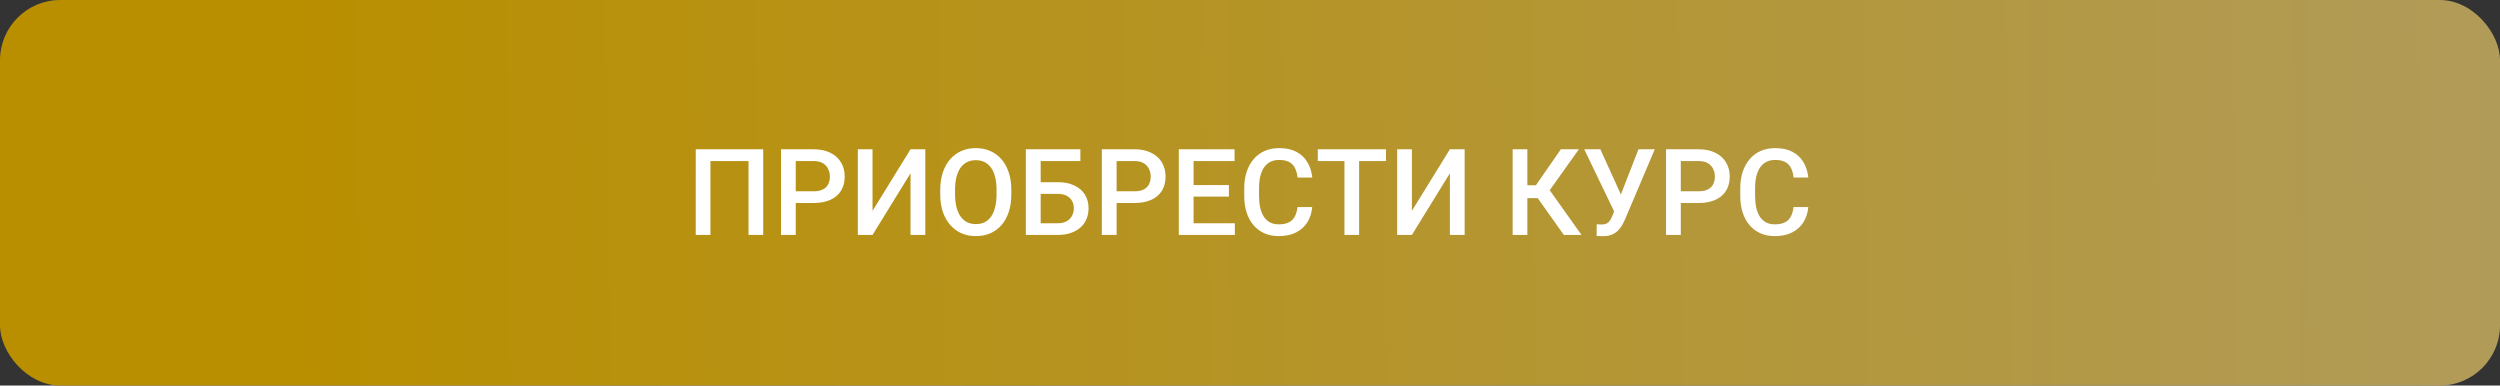 <?xml version="1.0" encoding="UTF-8"?> <svg xmlns="http://www.w3.org/2000/svg" width="415" height="64" viewBox="0 0 415 64" fill="none"><rect x="0" y="0" width="415" height="64" fill="#333333" stroke="none"/> <rect width="415" height="64" rx="10" fill="url(#paint0_linear_39_6)"></rect> <path d="M126.695 24.781V39H124.254V26.734H117.936V39H115.494V24.781H126.695ZM135.045 33.697H131.344V31.754H135.045C135.689 31.754 136.21 31.65 136.607 31.441C137.005 31.233 137.294 30.947 137.477 30.582C137.665 30.211 137.76 29.788 137.76 29.312C137.76 28.863 137.665 28.443 137.477 28.053C137.294 27.656 137.005 27.337 136.607 27.096C136.21 26.855 135.689 26.734 135.045 26.734H132.096V39H129.645V24.781H135.045C136.145 24.781 137.079 24.977 137.848 25.367C138.622 25.751 139.212 26.285 139.615 26.969C140.019 27.646 140.221 28.421 140.221 29.293C140.221 30.211 140.019 30.999 139.615 31.656C139.212 32.314 138.622 32.818 137.848 33.17C137.079 33.522 136.145 33.697 135.045 33.697ZM144.84 35.006L151.148 24.781H153.6V39H151.148V28.766L144.84 39H142.398V24.781H144.84V35.006ZM167.877 31.5V32.281C167.877 33.355 167.737 34.319 167.457 35.172C167.177 36.025 166.777 36.751 166.256 37.35C165.742 37.949 165.123 38.408 164.4 38.727C163.678 39.039 162.877 39.195 161.998 39.195C161.126 39.195 160.328 39.039 159.605 38.727C158.889 38.408 158.268 37.949 157.74 37.35C157.213 36.751 156.803 36.025 156.51 35.172C156.223 34.319 156.08 33.355 156.08 32.281V31.5C156.08 30.426 156.223 29.465 156.51 28.619C156.796 27.766 157.2 27.04 157.721 26.441C158.248 25.836 158.87 25.377 159.586 25.064C160.309 24.745 161.106 24.586 161.979 24.586C162.857 24.586 163.658 24.745 164.381 25.064C165.104 25.377 165.725 25.836 166.246 26.441C166.767 27.04 167.167 27.766 167.447 28.619C167.734 29.465 167.877 30.426 167.877 31.5ZM165.426 32.281V31.48C165.426 30.686 165.348 29.986 165.191 29.381C165.042 28.769 164.817 28.258 164.518 27.848C164.225 27.431 163.863 27.119 163.434 26.91C163.004 26.695 162.519 26.588 161.979 26.588C161.438 26.588 160.956 26.695 160.533 26.91C160.11 27.119 159.749 27.431 159.449 27.848C159.156 28.258 158.932 28.769 158.775 29.381C158.619 29.986 158.541 30.686 158.541 31.48V32.281C158.541 33.075 158.619 33.779 158.775 34.391C158.932 35.003 159.16 35.52 159.459 35.943C159.765 36.36 160.13 36.676 160.553 36.891C160.976 37.099 161.458 37.203 161.998 37.203C162.545 37.203 163.03 37.099 163.453 36.891C163.876 36.676 164.234 36.36 164.527 35.943C164.82 35.52 165.042 35.003 165.191 34.391C165.348 33.779 165.426 33.075 165.426 32.281ZM179.342 24.781V26.734H172.73V39H170.289V24.781H179.342ZM171.988 30.24H175.562C176.643 30.24 177.568 30.422 178.336 30.787C179.104 31.145 179.69 31.65 180.094 32.301C180.497 32.952 180.699 33.71 180.699 34.576C180.699 35.227 180.585 35.823 180.357 36.363C180.13 36.904 179.794 37.372 179.352 37.77C178.909 38.16 178.368 38.463 177.73 38.678C177.099 38.893 176.376 39 175.562 39H170.289V24.781H172.75V37.057H175.562C176.181 37.057 176.689 36.943 177.086 36.715C177.483 36.48 177.776 36.175 177.965 35.797C178.16 35.419 178.258 35.006 178.258 34.557C178.258 34.12 178.16 33.723 177.965 33.365C177.776 33.007 177.483 32.721 177.086 32.506C176.689 32.291 176.181 32.184 175.562 32.184H171.988V30.24ZM188.307 33.697H184.605V31.754H188.307C188.951 31.754 189.472 31.65 189.869 31.441C190.266 31.233 190.556 30.947 190.738 30.582C190.927 30.211 191.021 29.788 191.021 29.312C191.021 28.863 190.927 28.443 190.738 28.053C190.556 27.656 190.266 27.337 189.869 27.096C189.472 26.855 188.951 26.734 188.307 26.734H185.357V39H182.906V24.781H188.307C189.407 24.781 190.341 24.977 191.109 25.367C191.884 25.751 192.473 26.285 192.877 26.969C193.281 27.646 193.482 28.421 193.482 29.293C193.482 30.211 193.281 30.999 192.877 31.656C192.473 32.314 191.884 32.818 191.109 33.17C190.341 33.522 189.407 33.697 188.307 33.697ZM204.986 37.057V39H197.438V37.057H204.986ZM198.131 24.781V39H195.68V24.781H198.131ZM204 30.719V32.633H197.438V30.719H204ZM204.938 24.781V26.734H197.438V24.781H204.938ZM215.387 34.371H217.828C217.75 35.302 217.49 36.132 217.047 36.861C216.604 37.584 215.982 38.154 215.182 38.57C214.381 38.987 213.408 39.195 212.262 39.195C211.383 39.195 210.592 39.039 209.889 38.727C209.186 38.408 208.583 37.958 208.082 37.379C207.581 36.793 207.197 36.087 206.93 35.26C206.669 34.433 206.539 33.508 206.539 32.486V31.305C206.539 30.283 206.673 29.358 206.939 28.531C207.213 27.704 207.604 26.998 208.111 26.412C208.619 25.82 209.228 25.367 209.938 25.055C210.654 24.742 211.458 24.586 212.35 24.586C213.482 24.586 214.439 24.794 215.221 25.211C216.002 25.628 216.607 26.204 217.037 26.939C217.473 27.675 217.74 28.518 217.838 29.469H215.396C215.331 28.857 215.188 28.333 214.967 27.896C214.752 27.46 214.433 27.128 214.01 26.9C213.587 26.666 213.033 26.549 212.35 26.549C211.79 26.549 211.301 26.653 210.885 26.861C210.468 27.07 210.12 27.376 209.84 27.779C209.56 28.183 209.348 28.681 209.205 29.273C209.068 29.859 209 30.53 209 31.285V32.486C209 33.203 209.062 33.853 209.186 34.44C209.316 35.019 209.511 35.517 209.771 35.934C210.038 36.35 210.377 36.672 210.787 36.9C211.197 37.128 211.689 37.242 212.262 37.242C212.958 37.242 213.521 37.132 213.951 36.91C214.387 36.689 214.716 36.367 214.938 35.943C215.165 35.514 215.315 34.99 215.387 34.371ZM225.611 24.781V39H223.18V24.781H225.611ZM230.074 24.781V26.734H218.756V24.781H230.074ZM234.371 35.006L240.68 24.781H243.131V39H240.68V28.766L234.371 39H231.93V24.781H234.371V35.006ZM253.541 24.781V39H251.1V24.781H253.541ZM262.096 24.781L256.314 32.887H252.848L252.516 30.758H254.957L259.098 24.781H262.096ZM259.596 39L254.996 32.516L256.578 30.631L262.535 39H259.596ZM268.375 34.049L271.988 24.781H274.693L269.752 36.422C269.596 36.78 269.417 37.128 269.215 37.467C269.02 37.799 268.782 38.095 268.502 38.355C268.222 38.616 267.883 38.824 267.486 38.98C267.089 39.13 266.607 39.205 266.041 39.205C265.891 39.205 265.709 39.199 265.494 39.185C265.286 39.172 265.133 39.16 265.035 39.147L265.055 37.223C265.133 37.236 265.263 37.245 265.445 37.252C265.634 37.258 265.771 37.262 265.855 37.262C266.233 37.262 266.533 37.2 266.754 37.076C266.975 36.946 267.151 36.773 267.281 36.559C267.418 36.337 267.538 36.096 267.643 35.836L268.375 34.049ZM265.66 24.781L269.234 32.652L269.938 35.211L268.033 35.279L262.984 24.781H265.66ZM281.959 33.697H278.258V31.754H281.959C282.604 31.754 283.124 31.65 283.521 31.441C283.919 31.233 284.208 30.947 284.391 30.582C284.579 30.211 284.674 29.788 284.674 29.312C284.674 28.863 284.579 28.443 284.391 28.053C284.208 27.656 283.919 27.337 283.521 27.096C283.124 26.855 282.604 26.734 281.959 26.734H279.01V39H276.559V24.781H281.959C283.059 24.781 283.993 24.977 284.762 25.367C285.536 25.751 286.126 26.285 286.529 26.969C286.933 27.646 287.135 28.421 287.135 29.293C287.135 30.211 286.933 30.999 286.529 31.656C286.126 32.314 285.536 32.818 284.762 33.17C283.993 33.522 283.059 33.697 281.959 33.697ZM297.73 34.371H300.172C300.094 35.302 299.833 36.132 299.391 36.861C298.948 37.584 298.326 38.154 297.525 38.57C296.725 38.987 295.751 39.195 294.605 39.195C293.727 39.195 292.936 39.039 292.232 38.727C291.529 38.408 290.927 37.958 290.426 37.379C289.924 36.793 289.54 36.087 289.273 35.26C289.013 34.433 288.883 33.508 288.883 32.486V31.305C288.883 30.283 289.016 29.358 289.283 28.531C289.557 27.704 289.947 26.998 290.455 26.412C290.963 25.82 291.572 25.367 292.281 25.055C292.997 24.742 293.801 24.586 294.693 24.586C295.826 24.586 296.783 24.794 297.564 25.211C298.346 25.628 298.951 26.204 299.381 26.939C299.817 27.675 300.084 28.518 300.182 29.469H297.74C297.675 28.857 297.532 28.333 297.311 27.896C297.096 27.46 296.777 27.128 296.354 26.9C295.93 26.666 295.377 26.549 294.693 26.549C294.133 26.549 293.645 26.653 293.229 26.861C292.812 27.07 292.464 27.376 292.184 27.779C291.904 28.183 291.692 28.681 291.549 29.273C291.412 29.859 291.344 30.53 291.344 31.285V32.486C291.344 33.203 291.406 33.853 291.529 34.44C291.66 35.019 291.855 35.517 292.115 35.934C292.382 36.35 292.721 36.672 293.131 36.9C293.541 37.128 294.033 37.242 294.605 37.242C295.302 37.242 295.865 37.132 296.295 36.91C296.731 36.689 297.06 36.367 297.281 35.943C297.509 35.514 297.659 34.99 297.73 34.371Z" fill="white"></path> <defs> <linearGradient id="paint0_linear_39_6" x1="49.215" y1="42.824" x2="447.662" y2="37.418" gradientUnits="userSpaceOnUse"> <stop stop-color="#B98F00"></stop> <stop offset="1" stop-color="#B09C60"></stop> </linearGradient> </defs> </svg> 